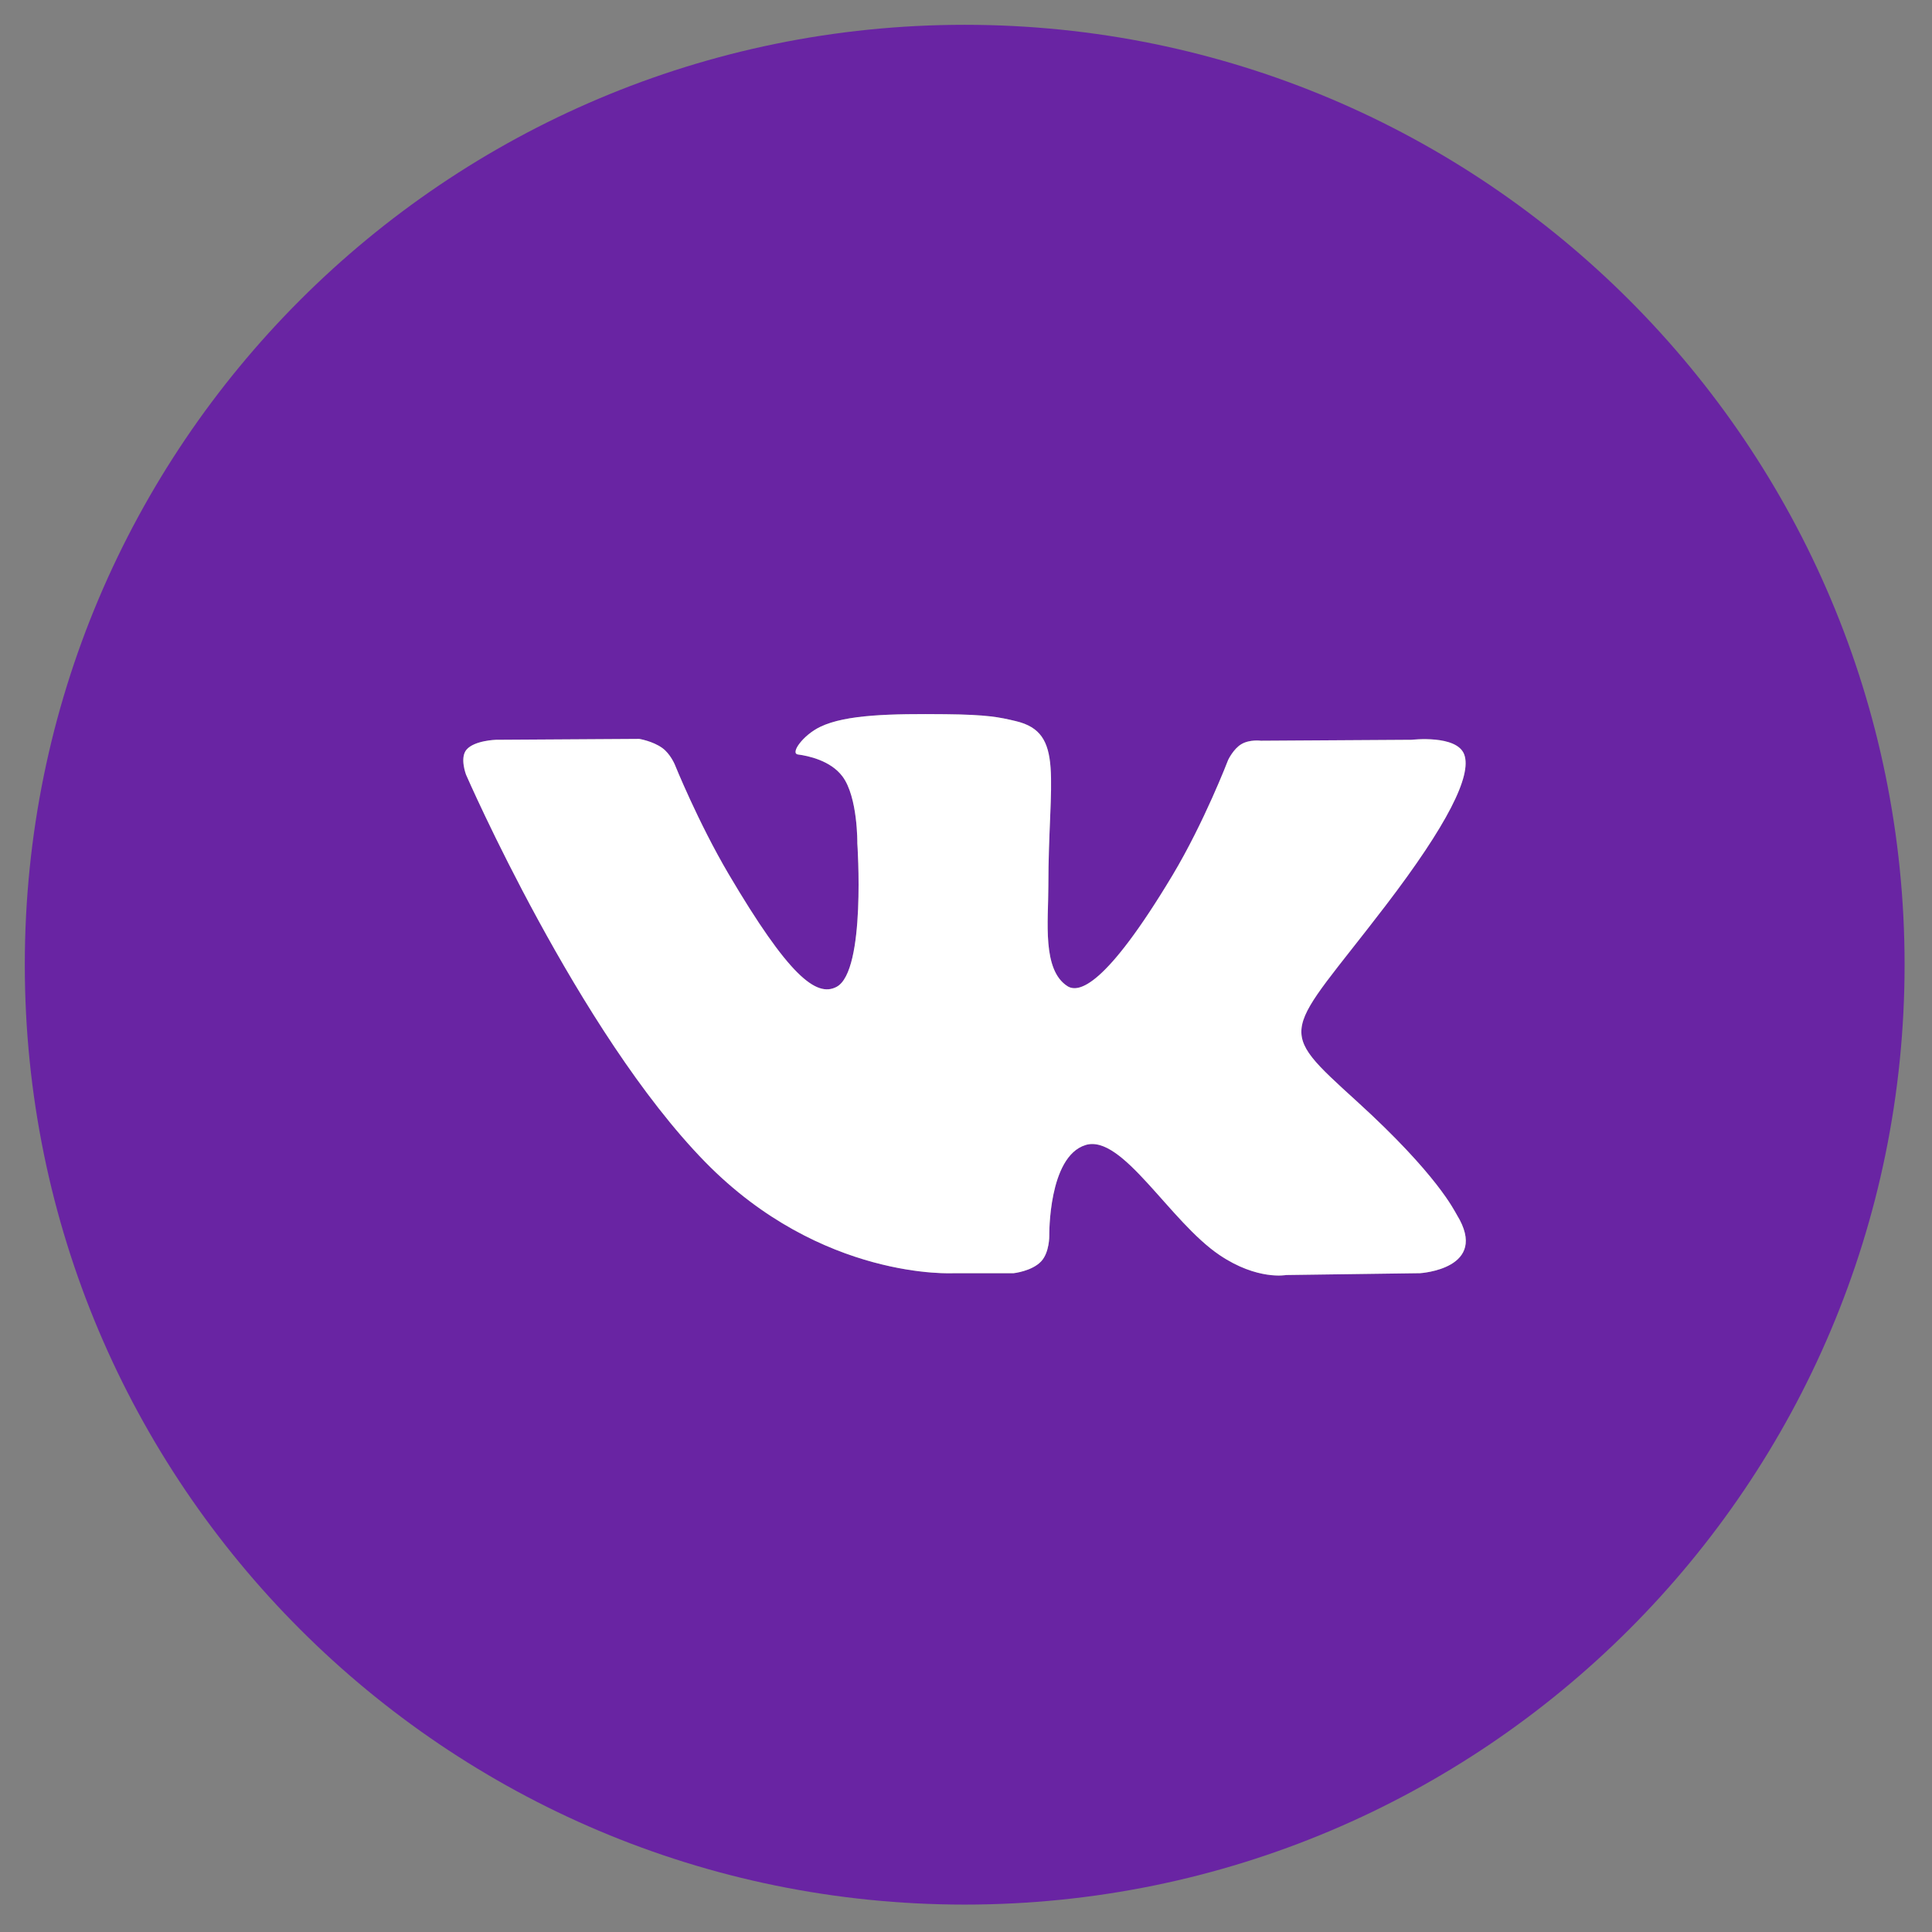 <svg width="37" height="37" viewBox="0 0 37 37" fill="none" xmlns="http://www.w3.org/2000/svg">
<rect x="0" y="0" width="37" height="37" fill="#808080" stroke="none"/>
<path fill-rule="evenodd" clip-rule="evenodd" d="M18.475 0.475C8.533 0.475 0.475 8.533 0.475 18.475C0.475 28.416 8.533 36.475 18.475 36.475C28.416 36.475 36.475 28.416 36.475 18.475C36.475 8.533 28.416 0.475 18.475 0.475ZM19.938 24.158C19.761 24.345 19.414 24.383 19.414 24.383H18.267C18.267 24.383 15.735 24.532 13.505 22.253C11.072 19.767 8.925 14.835 8.925 14.835C8.925 14.835 8.801 14.511 8.935 14.356C9.086 14.18 9.498 14.168 9.498 14.168L12.242 14.151C12.242 14.151 12.5 14.192 12.685 14.326C12.838 14.437 12.923 14.642 12.923 14.642C12.923 14.642 13.367 15.743 13.953 16.738C15.1 18.683 15.633 19.107 16.022 18.899C16.589 18.596 16.419 16.151 16.419 16.151C16.419 16.151 16.43 15.264 16.134 14.869C15.905 14.563 15.473 14.474 15.282 14.449C15.127 14.428 15.381 14.076 15.71 13.919C16.203 13.682 17.075 13.668 18.105 13.678C18.908 13.686 19.139 13.735 19.453 13.81C20.181 13.982 20.158 14.535 20.109 15.727C20.094 16.084 20.077 16.498 20.077 16.976C20.077 17.084 20.074 17.198 20.071 17.316C20.054 17.927 20.034 18.627 20.444 18.887C20.655 19.02 21.168 18.907 22.454 16.764C23.063 15.748 23.52 14.555 23.52 14.555C23.52 14.555 23.62 14.342 23.775 14.251C23.934 14.157 24.148 14.186 24.148 14.186L27.035 14.168C27.035 14.168 27.902 14.066 28.042 14.451C28.19 14.854 27.718 15.796 26.539 17.339C25.42 18.804 24.876 19.343 24.926 19.819C24.962 20.168 25.316 20.483 25.995 21.101C27.413 22.393 27.793 23.073 27.884 23.236C27.892 23.25 27.898 23.26 27.901 23.267C28.537 24.302 27.196 24.383 27.196 24.383L24.632 24.418C24.632 24.418 24.081 24.525 23.356 24.036C22.977 23.781 22.605 23.363 22.252 22.965C21.712 22.358 21.214 21.797 20.788 21.929C20.073 22.152 20.095 23.663 20.095 23.663C20.095 23.663 20.101 23.986 19.938 24.158Z" fill="#6924A3"/>
<path fill-rule="evenodd" clip-rule="evenodd" d="M19.414 24.383C19.414 24.383 19.761 24.345 19.938 24.158C20.101 23.986 20.095 23.663 20.095 23.663C20.095 23.663 20.073 22.152 20.788 21.929C21.492 21.71 22.397 23.39 23.356 24.036C24.081 24.525 24.632 24.418 24.632 24.418L27.196 24.383C27.196 24.383 28.537 24.302 27.901 23.267C27.849 23.182 27.531 22.5 25.995 21.101C24.387 19.637 24.602 19.873 26.539 17.339C27.718 15.796 28.19 14.854 28.042 14.451C27.902 14.066 27.035 14.168 27.035 14.168L24.148 14.186C24.148 14.186 23.934 14.157 23.775 14.251C23.62 14.342 23.52 14.555 23.52 14.555C23.52 14.555 23.063 15.748 22.454 16.764C21.168 18.907 20.655 19.02 20.444 18.887C19.955 18.576 20.077 17.641 20.077 16.976C20.077 14.899 20.398 14.034 19.453 13.81C19.139 13.735 18.908 13.686 18.105 13.678C17.075 13.668 16.203 13.682 15.71 13.919C15.381 14.076 15.127 14.428 15.282 14.449C15.473 14.474 15.905 14.563 16.134 14.869C16.43 15.264 16.419 16.151 16.419 16.151C16.419 16.151 16.589 18.596 16.022 18.899C15.633 19.107 15.1 18.683 13.953 16.738C13.367 15.743 12.923 14.642 12.923 14.642C12.923 14.642 12.838 14.437 12.685 14.326C12.5 14.192 12.242 14.151 12.242 14.151L9.498 14.168C9.498 14.168 9.086 14.18 8.935 14.356C8.801 14.511 8.925 14.835 8.925 14.835C8.925 14.835 11.072 19.767 13.505 22.253C15.735 24.532 18.267 24.383 18.267 24.383H19.414Z" fill="white"/>
</svg>
